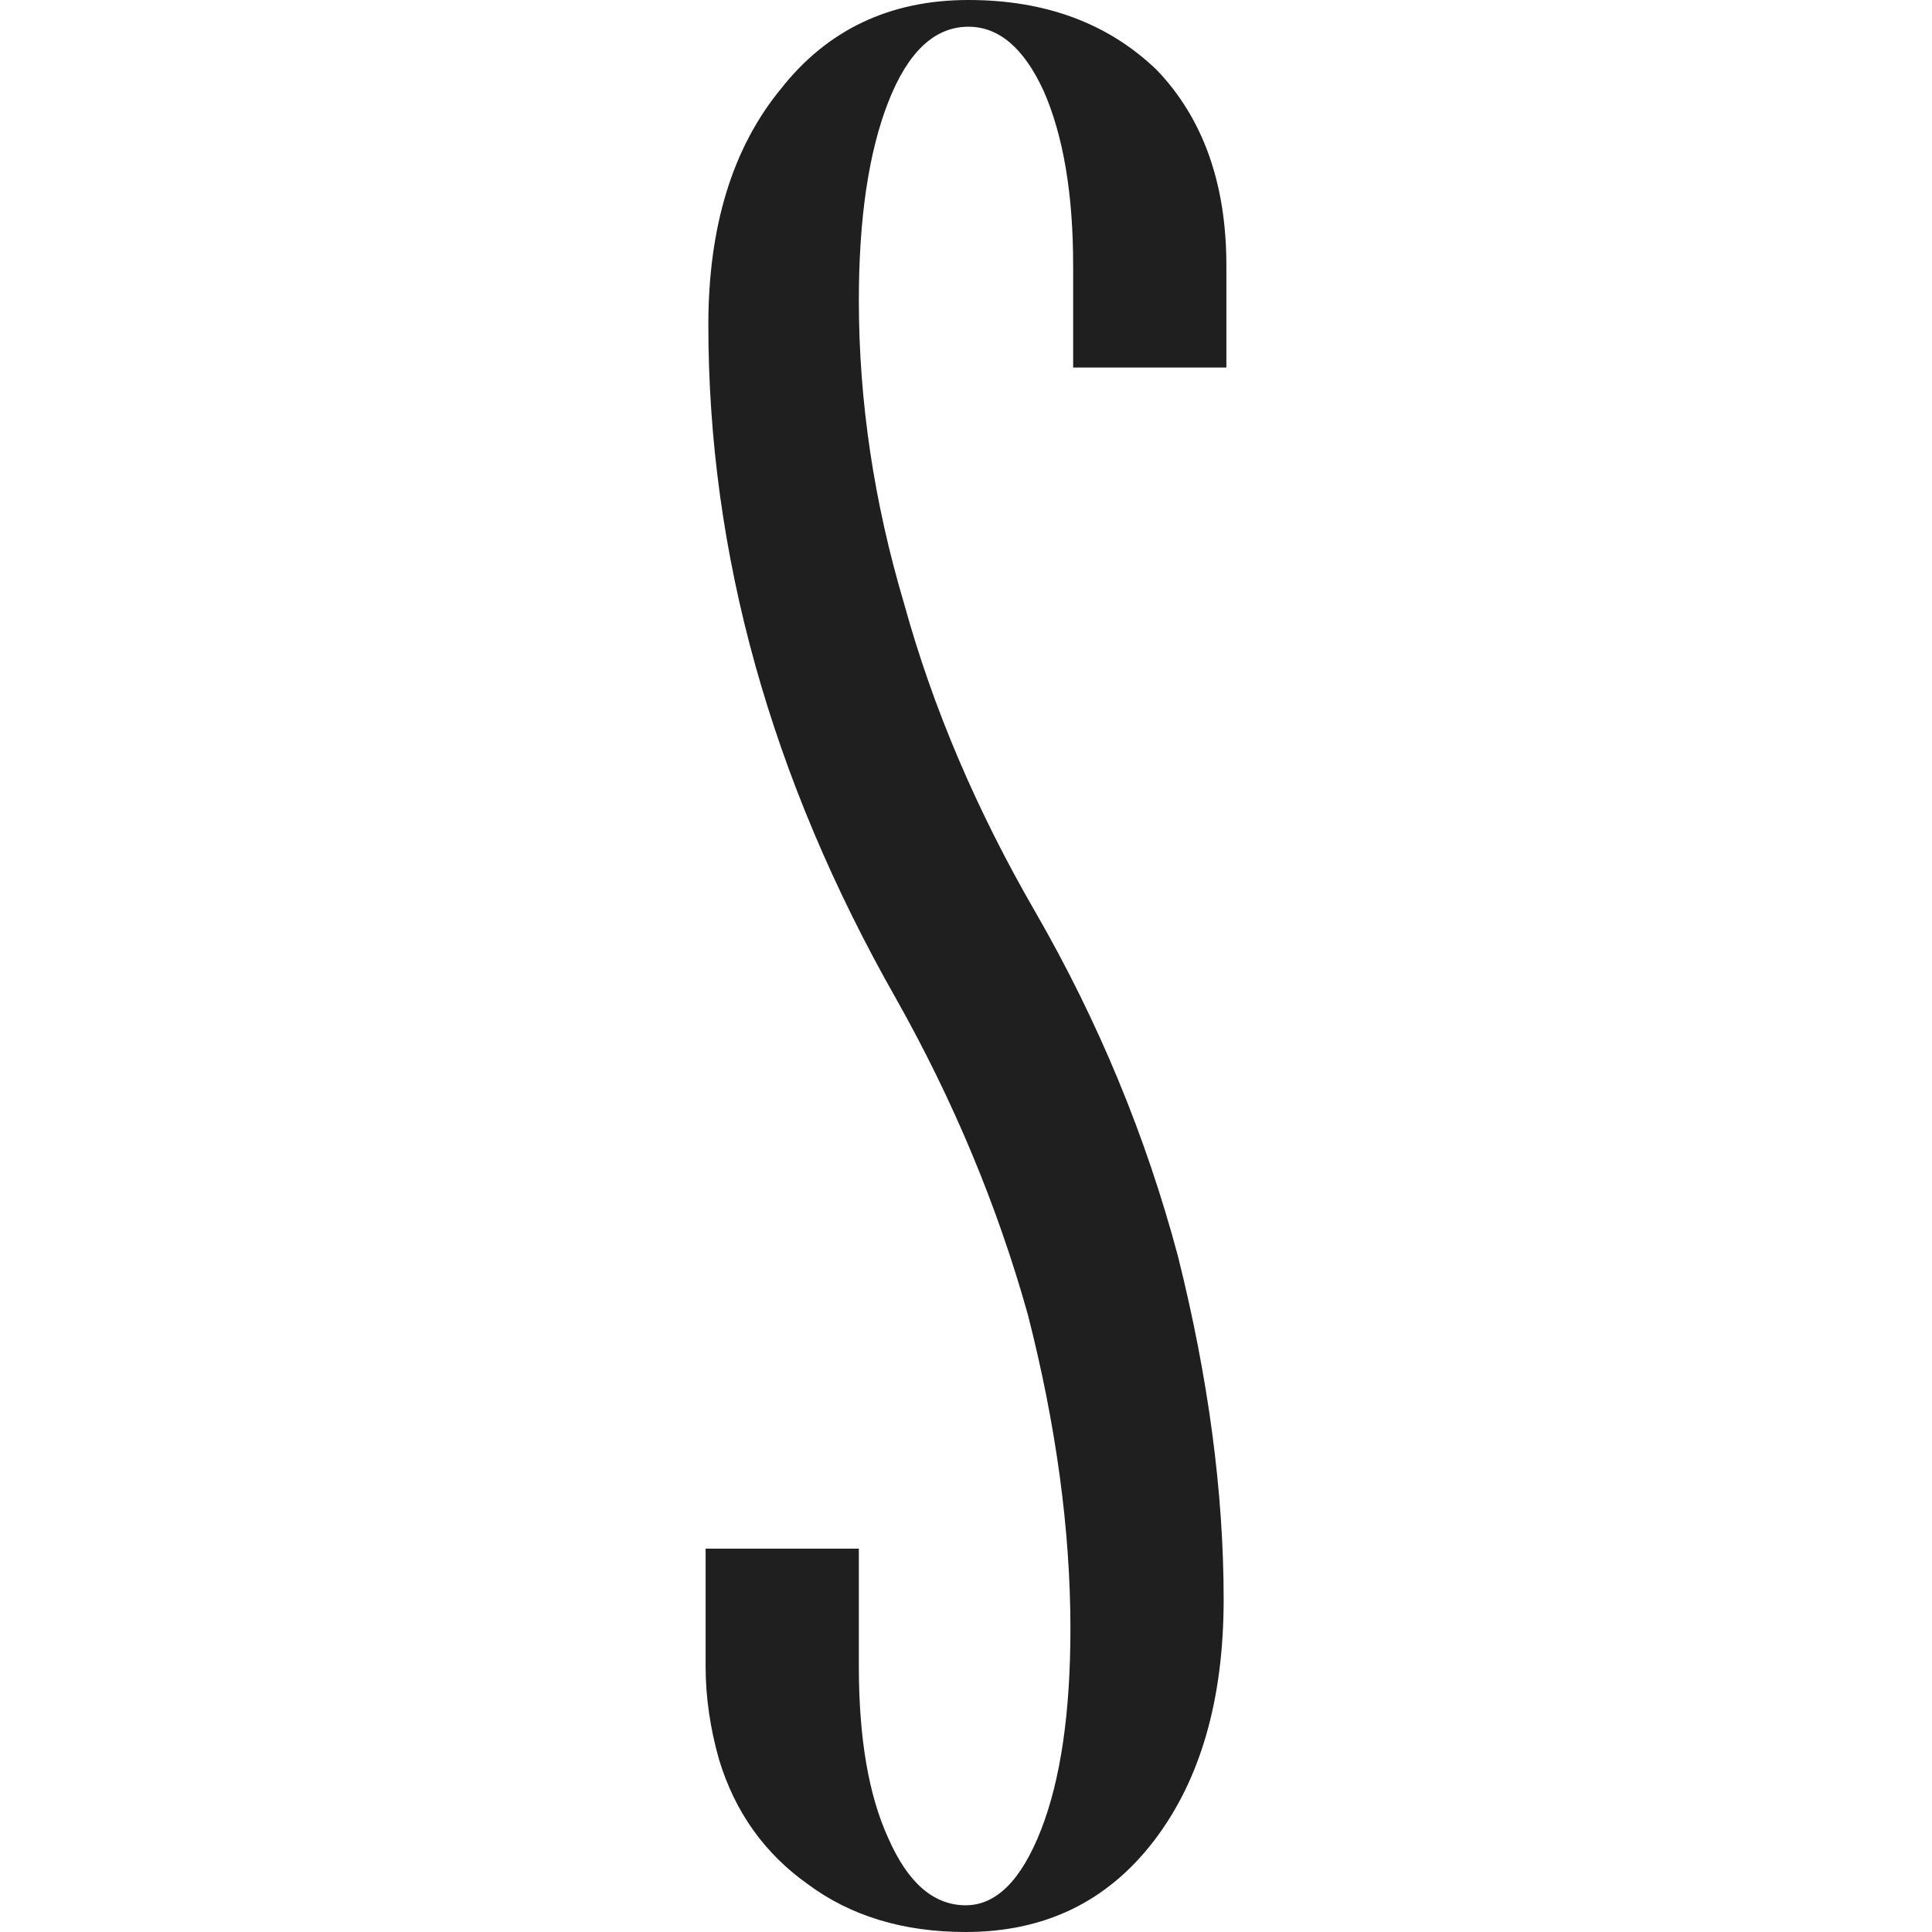 <?xml version="1.0" encoding="UTF-8"?> <svg xmlns="http://www.w3.org/2000/svg" width="1080" height="1080" viewBox="0 0 1080 1080" fill="none"><path d="M541.37 0C584.427 0 619.482 13.031 646.535 39.018C672.522 66.071 685.553 102.574 685.553 148.45V205.453H599.897V148.45C599.897 108.442 594.41 75.902 583.436 50.906C572.462 26.977 558.44 14.937 541.37 14.937C522.471 14.937 507.534 28.959 496.56 57.002C485.587 85.047 480.1 122.083 480.1 167.959C480.1 224.047 488.483 280.593 505.4 337.443C521.404 395.588 545.942 453.124 578.864 509.975C613.995 570.94 640.515 634.953 658.423 702.015C675.494 770.144 684.029 834.157 684.029 894.056C684.029 950.144 670.997 995.182 645.011 1029.09C618.948 1063.08 583.893 1080 539.846 1080C504.867 1080 475.375 1071.01 451.446 1053.18C427.441 1036.1 410.98 1013.09 402.064 983.98C396.958 966.147 394.444 948.62 394.444 931.549V865.707H480.1V931.549C480.1 971.634 485.587 1003.64 496.56 1027.57C507.534 1052.57 521.937 1065.06 539.846 1065.06C556.916 1065.06 570.938 1051.04 581.912 1023C592.886 994.953 598.372 957.46 598.372 910.516C598.372 855.495 590.447 796.969 574.596 734.936C557.526 673.971 532.911 615.063 500.828 558.137C430.87 434.987 395.968 309.551 395.968 181.677C395.968 126.655 409.456 82.608 436.51 49.687C462.496 16.613 497.475 0 541.37 0Z" fill="#1F1F1F"></path></svg> 
